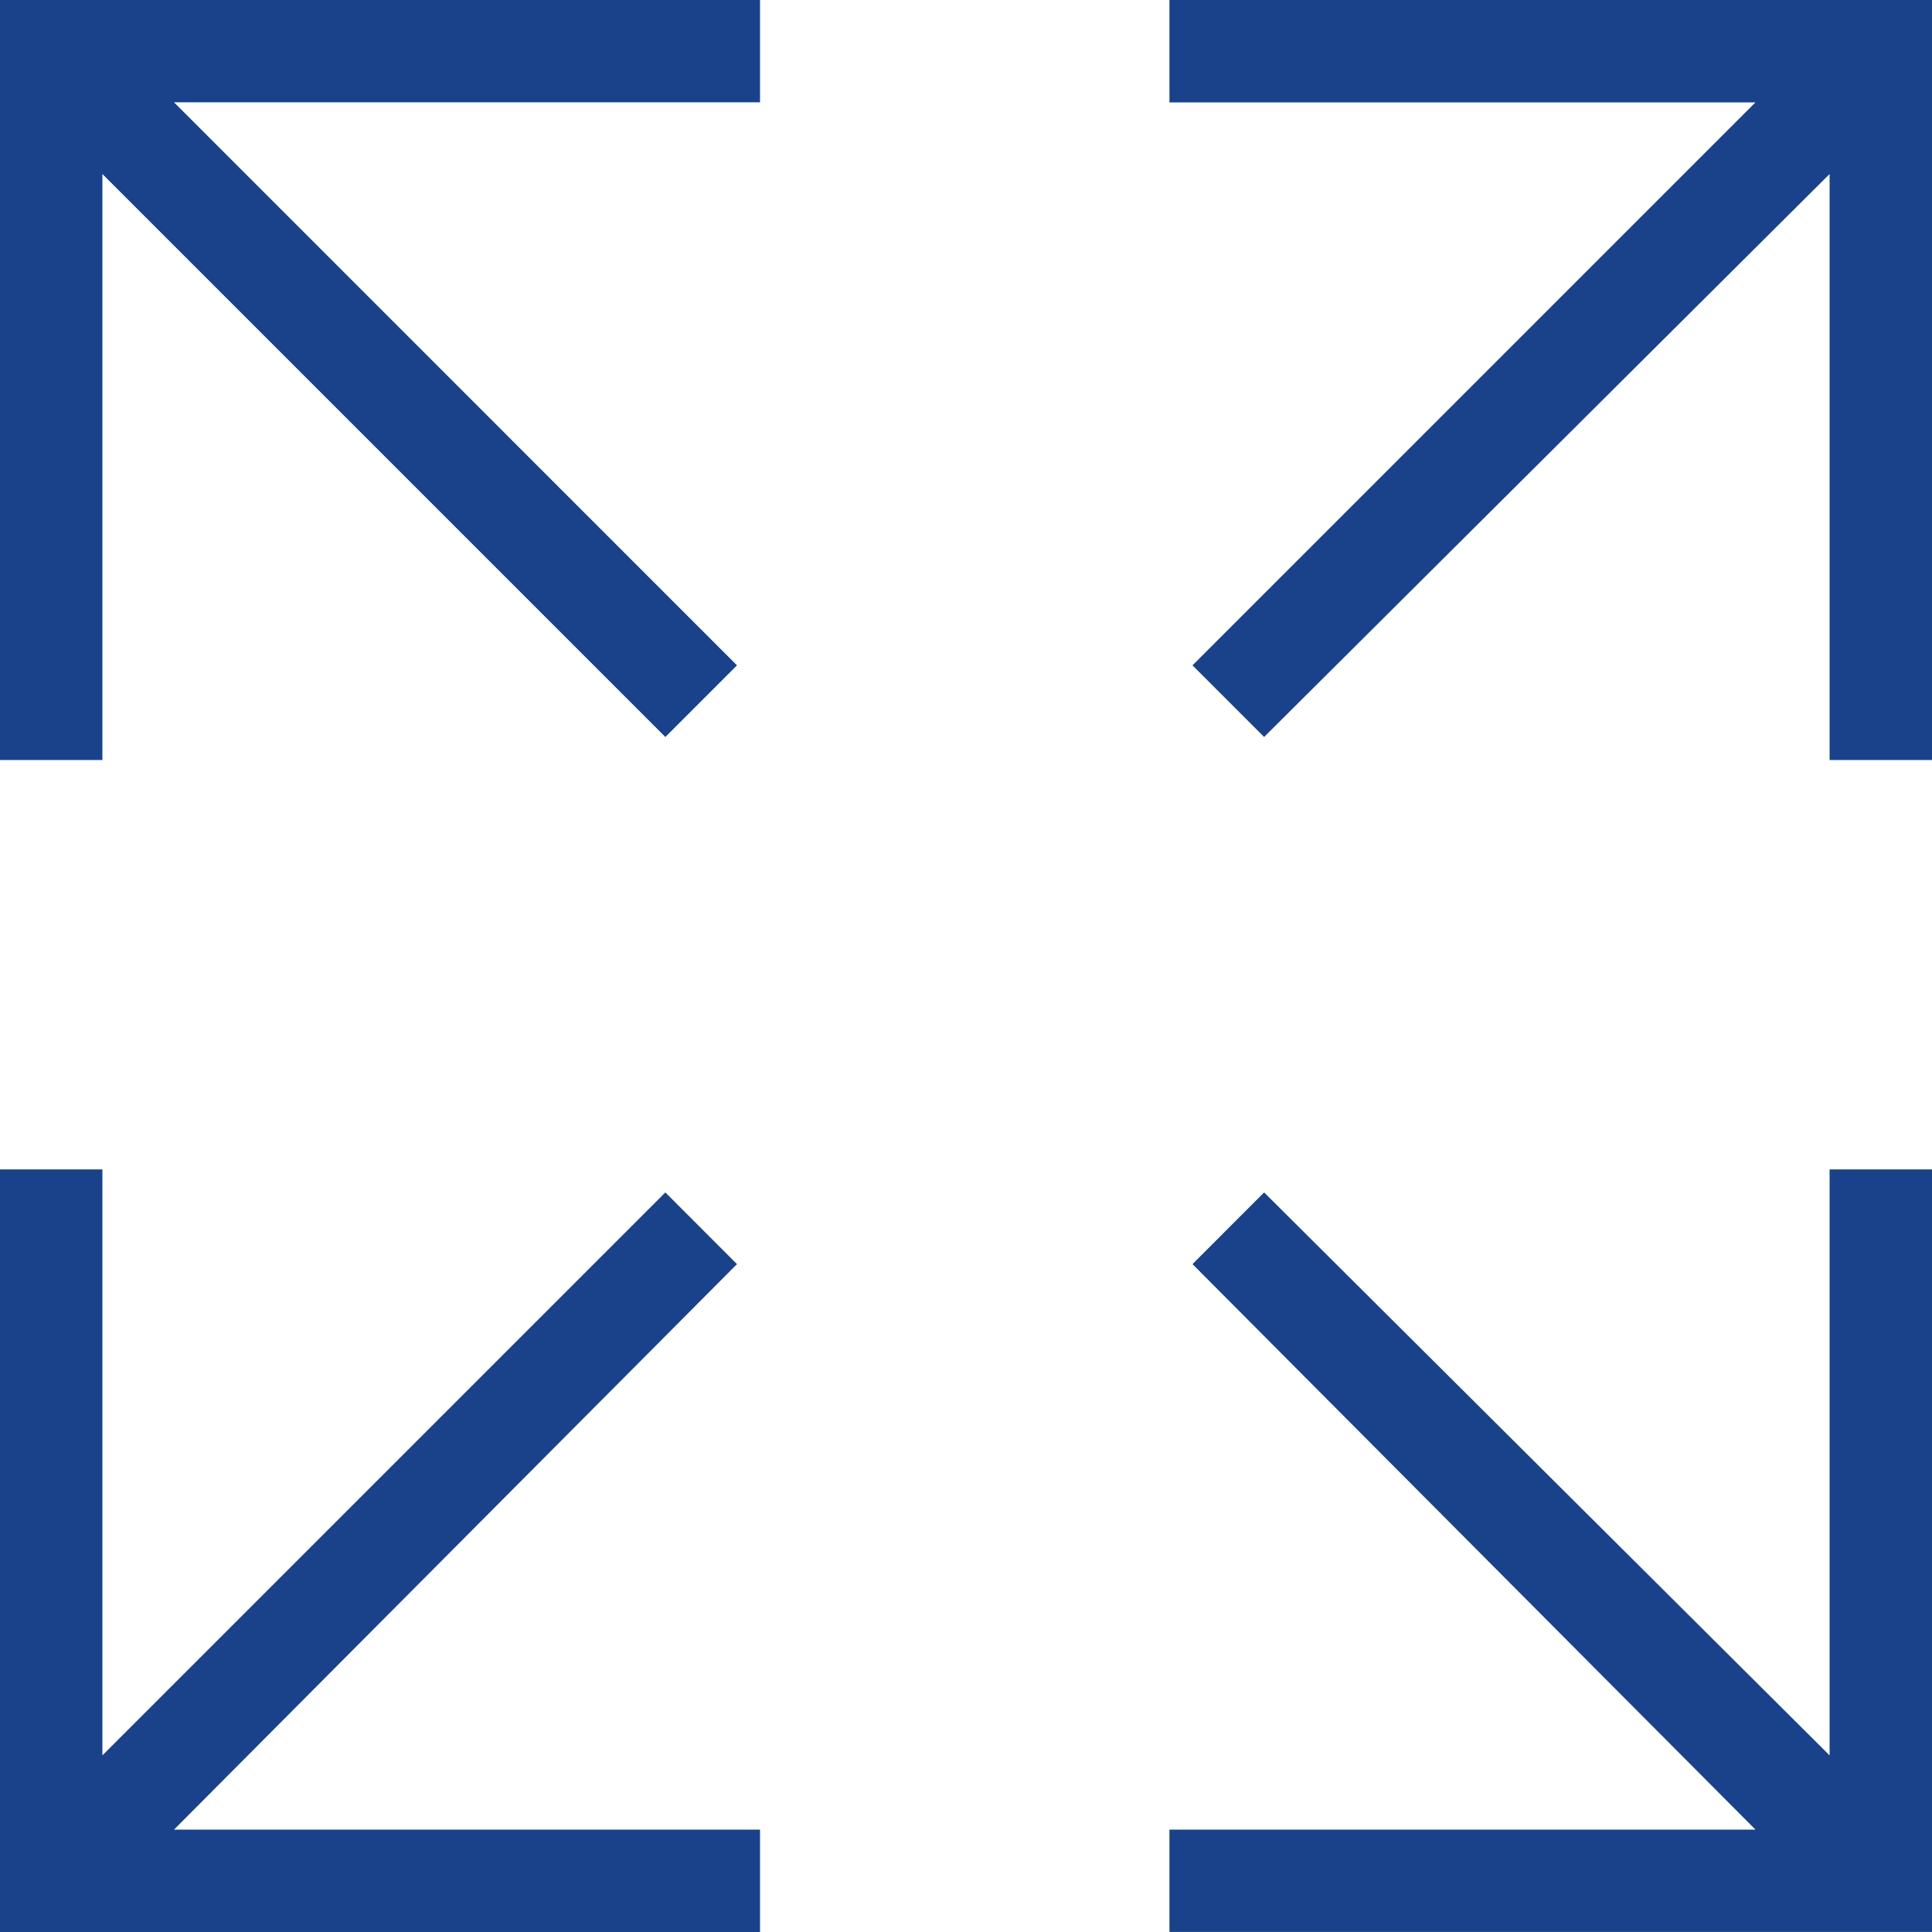 <svg width="26" height="26" viewBox="0 0 26 26" fill="none" xmlns="http://www.w3.org/2000/svg">
<path d="M10.228 0H0V10.228H1.378V2.342L8.954 9.918L9.918 8.954L2.342 1.377H10.228L10.228 0Z" fill="#1A428A"/>
<path d="M10.228 24.622H2.342L9.918 17.012L8.954 16.047L1.378 23.623V15.737H0V26H10.228L10.228 24.622Z" fill="#1A428A"/>
<path d="M26 15.737H24.622V23.623L17.012 16.047L16.048 17.012L23.624 24.622H15.738V25.999H26L26 15.737Z" fill="#1A428A"/>
<path d="M26 0H15.738V1.378H23.624L16.048 8.954L17.012 9.918L24.622 2.342V10.228H26L26 0Z" fill="#1A428A"/>
</svg>
